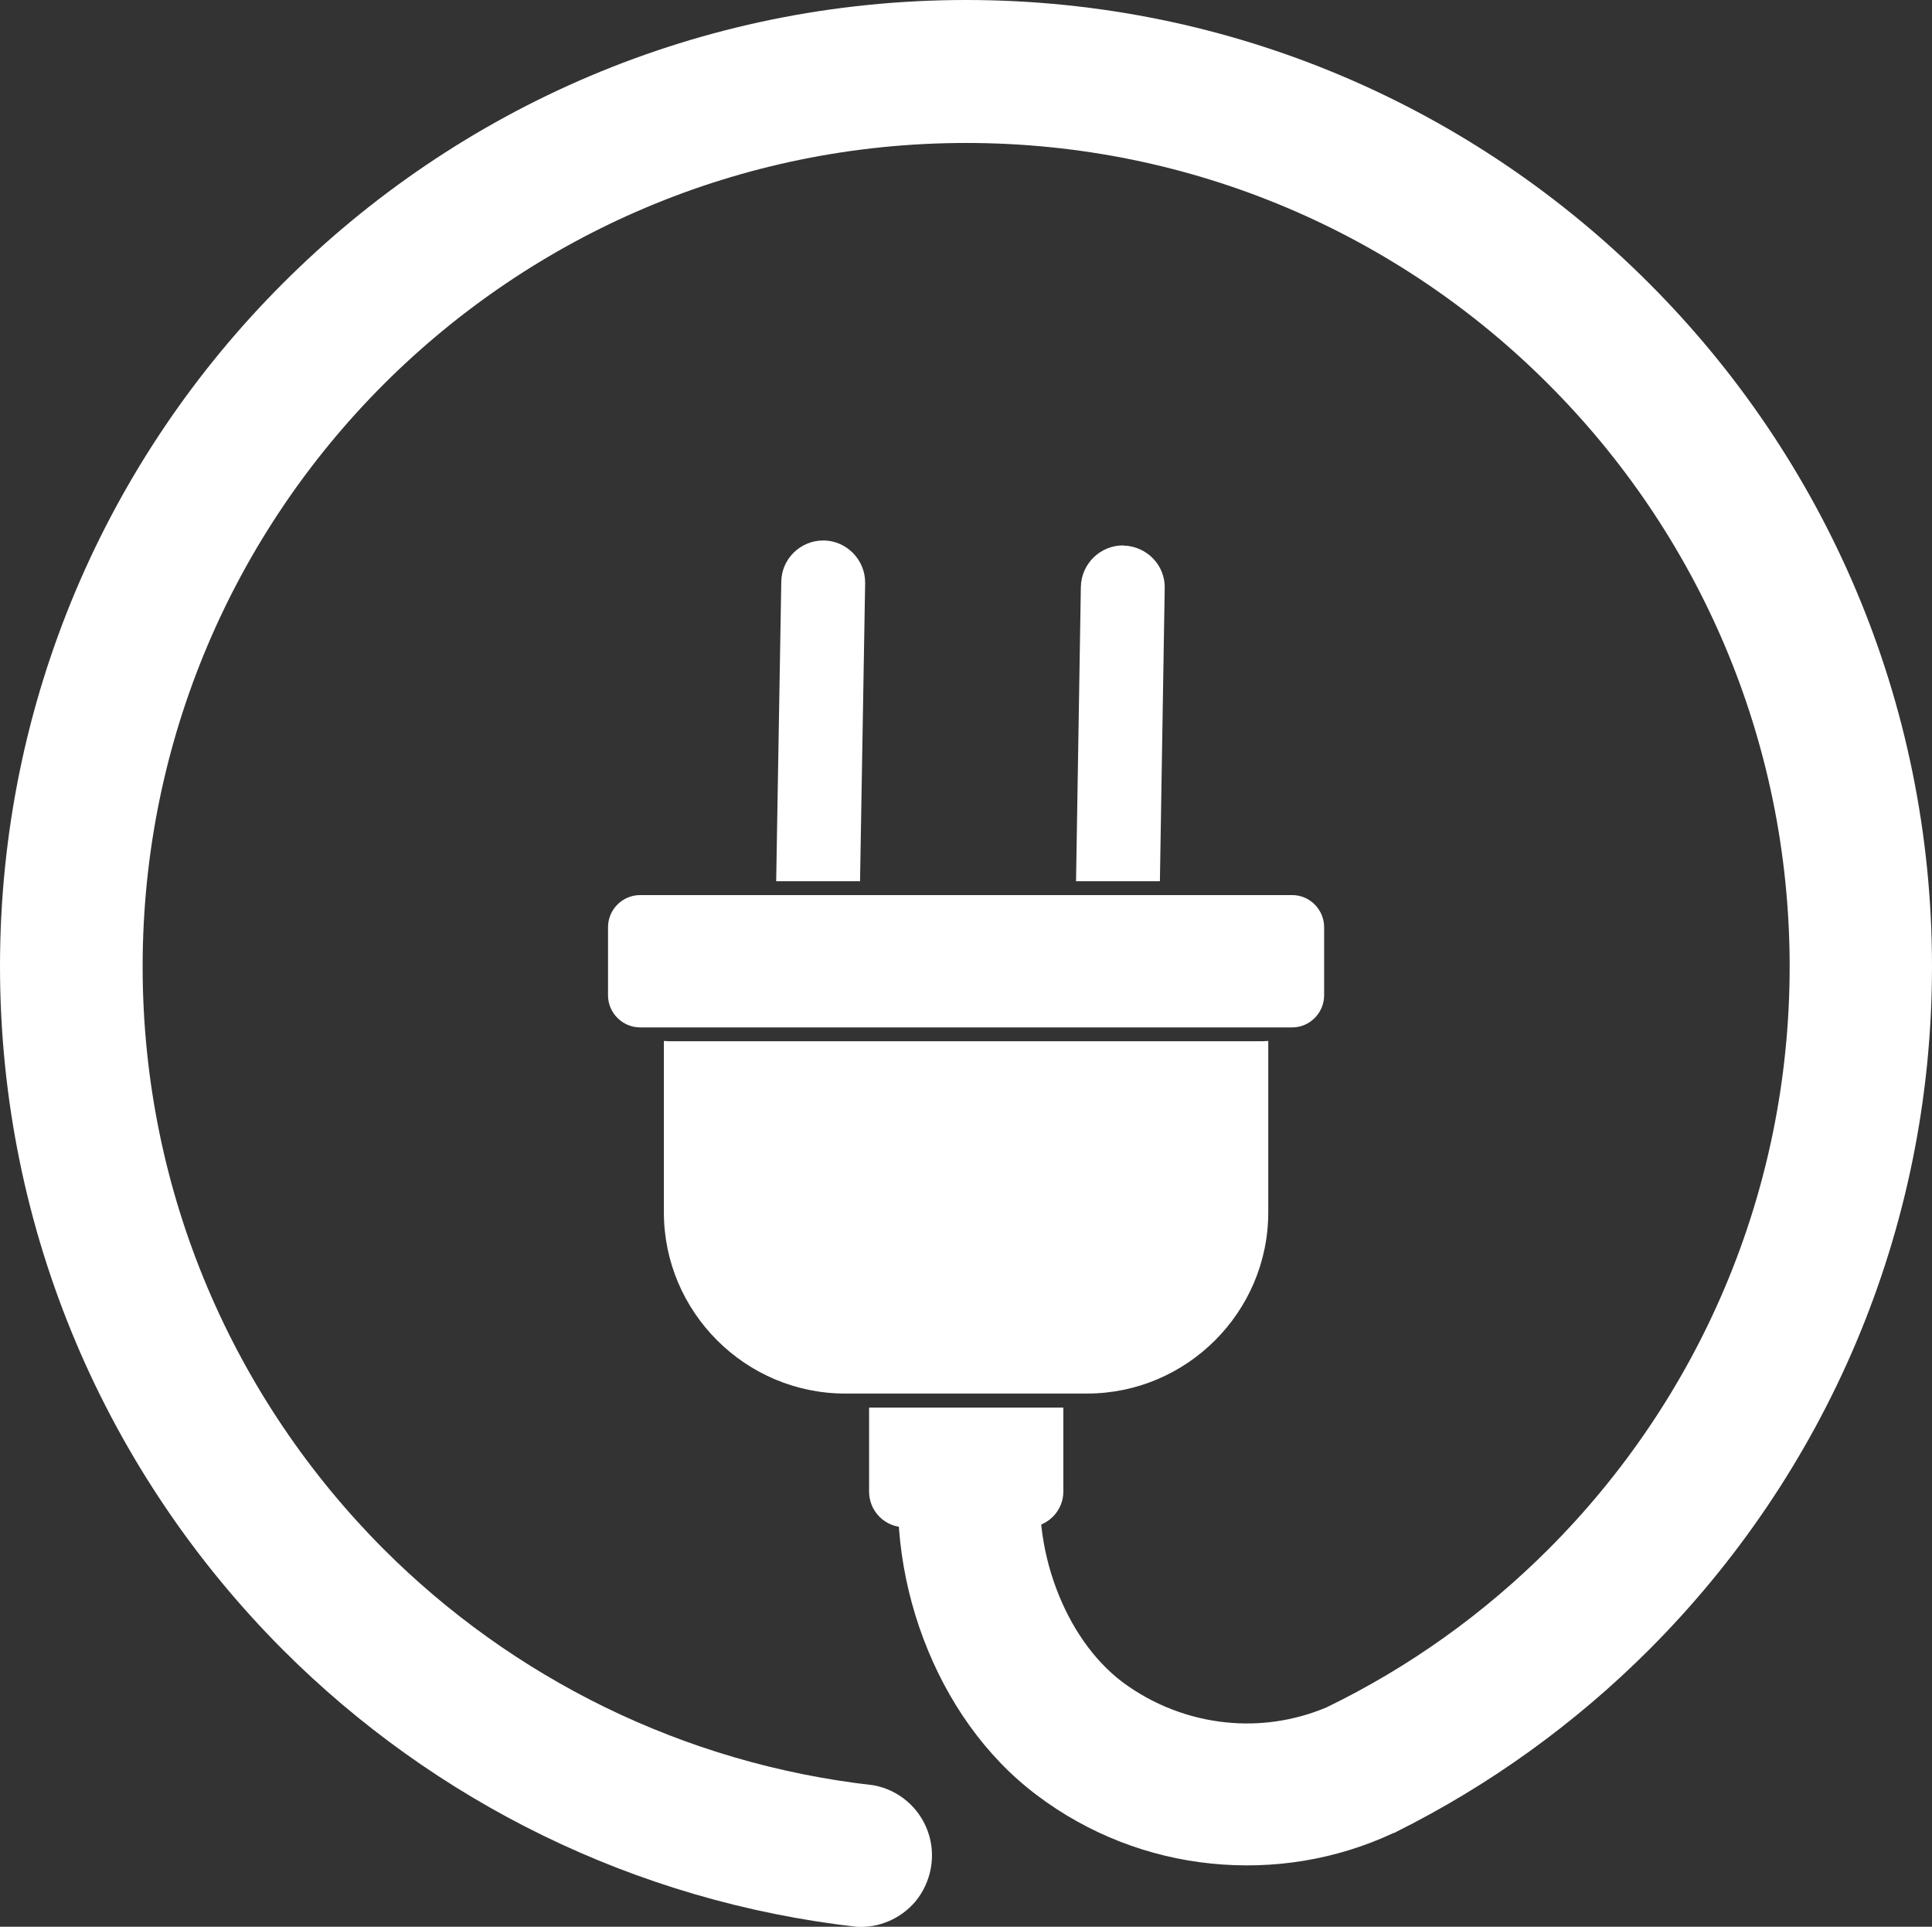 <?xml version="1.0" encoding="UTF-8"?>
<svg id="Layer_2" data-name="Layer 2" xmlns="http://www.w3.org/2000/svg" viewBox="0 0 132.47 132.08">
  <rect x="0" y="0" width="132.47" height="132.08" fill="#333333" stroke="none"/>
  <defs>
    <style>
      .cls-1, .cls-2 {
        fill: #fff;
      }

      .cls-2 {
        fill-rule: evenodd;
      }
    </style>
  </defs>
  <g id="Layer_1-2" data-name="Layer 1">
    <g>
      <path class="cls-2" d="M56.5,37.05c1.57.03,2.84,1.35,2.82,2.92l-.35,20.44h-5.75l.35-20.54c.02-1.57,1.33-2.84,2.92-2.82h0Z"/>
      <path class="cls-2" d="M41.69,63.56c0-1.21.99-2.2,2.2-2.2h44.72c1.19,0,2.18.99,2.18,2.2v4.67c0,1.21-.99,2.2-2.18,2.2h-44.72c-1.21,0-2.2-.99-2.2-2.2v-4.67Z"/>
      <path class="cls-2" d="M45.95,71.38h40.58l.43-.02v11.75c0,6.84-5.59,12.42-12.43,12.42h-16.58c-6.84,0-12.43-5.59-12.43-12.42v-11.75l.42.02Z"/>
      <path class="cls-2" d="M62.84,105.02v-.33h-.83c-1.33,0-2.42-1.09-2.42-2.44v-5.76h13.32v5.76c0,1.35-1.11,2.44-2.44,2.44h-.83v.33h-6.8Z"/>
      <path class="cls-2" d="M77.04,37.4c1.59.04,2.86,1.35,2.82,2.92l-.33,20.09h-5.75l.33-20.18c.03-1.59,1.35-2.86,2.92-2.84h0Z"/>
      <path class="cls-1" d="M66.24,0c18.29,0,34.85,7.42,46.83,19.42,11.99,11.98,19.4,28.54,19.4,46.83s-7.41,34.85-19.4,46.84c-5.04,5.04-10.9,9.28-17.36,12.5h0l-.03.02-.1.05v-.02c-3.98,1.87-8.31,2.54-12.53,2.11-4.26-.43-8.41-2.01-11.96-4.69-3.55-2.67-6.18-6.49-7.77-10.71-1.63-4.31-2.16-9.08-1.44-13.46l9.62,1.56c-.45,2.72-.1,5.73.93,8.46.97,2.58,2.51,4.86,4.52,6.39,2.11,1.57,4.57,2.51,7.1,2.77,2.3.24,4.67-.09,6.89-1.02,5.68-2.75,10.82-6.44,15.23-10.85,10.23-10.23,16.54-24.35,16.54-39.94s-6.32-29.71-16.54-39.92c-10.21-10.23-24.33-16.54-39.92-16.54s-29.71,6.32-39.94,16.54c-10.21,10.21-16.53,24.33-16.53,39.92s6.32,29.71,16.53,39.94c8.81,8.81,20.52,14.71,33.57,16.18h0c1.73.31,3.15,1.52,3.74,3.17.59,1.64.24,3.5-.88,4.83-1,1.16-2.47,1.78-3.96,1.71-15.31-1.73-29.04-8.65-39.37-18.98C7.42,101.1,0,84.54,0,66.24S7.42,31.39,19.4,19.42C31.39,7.42,47.95,0,66.24,0h0Z"/>
    </g>
  </g>
</svg>